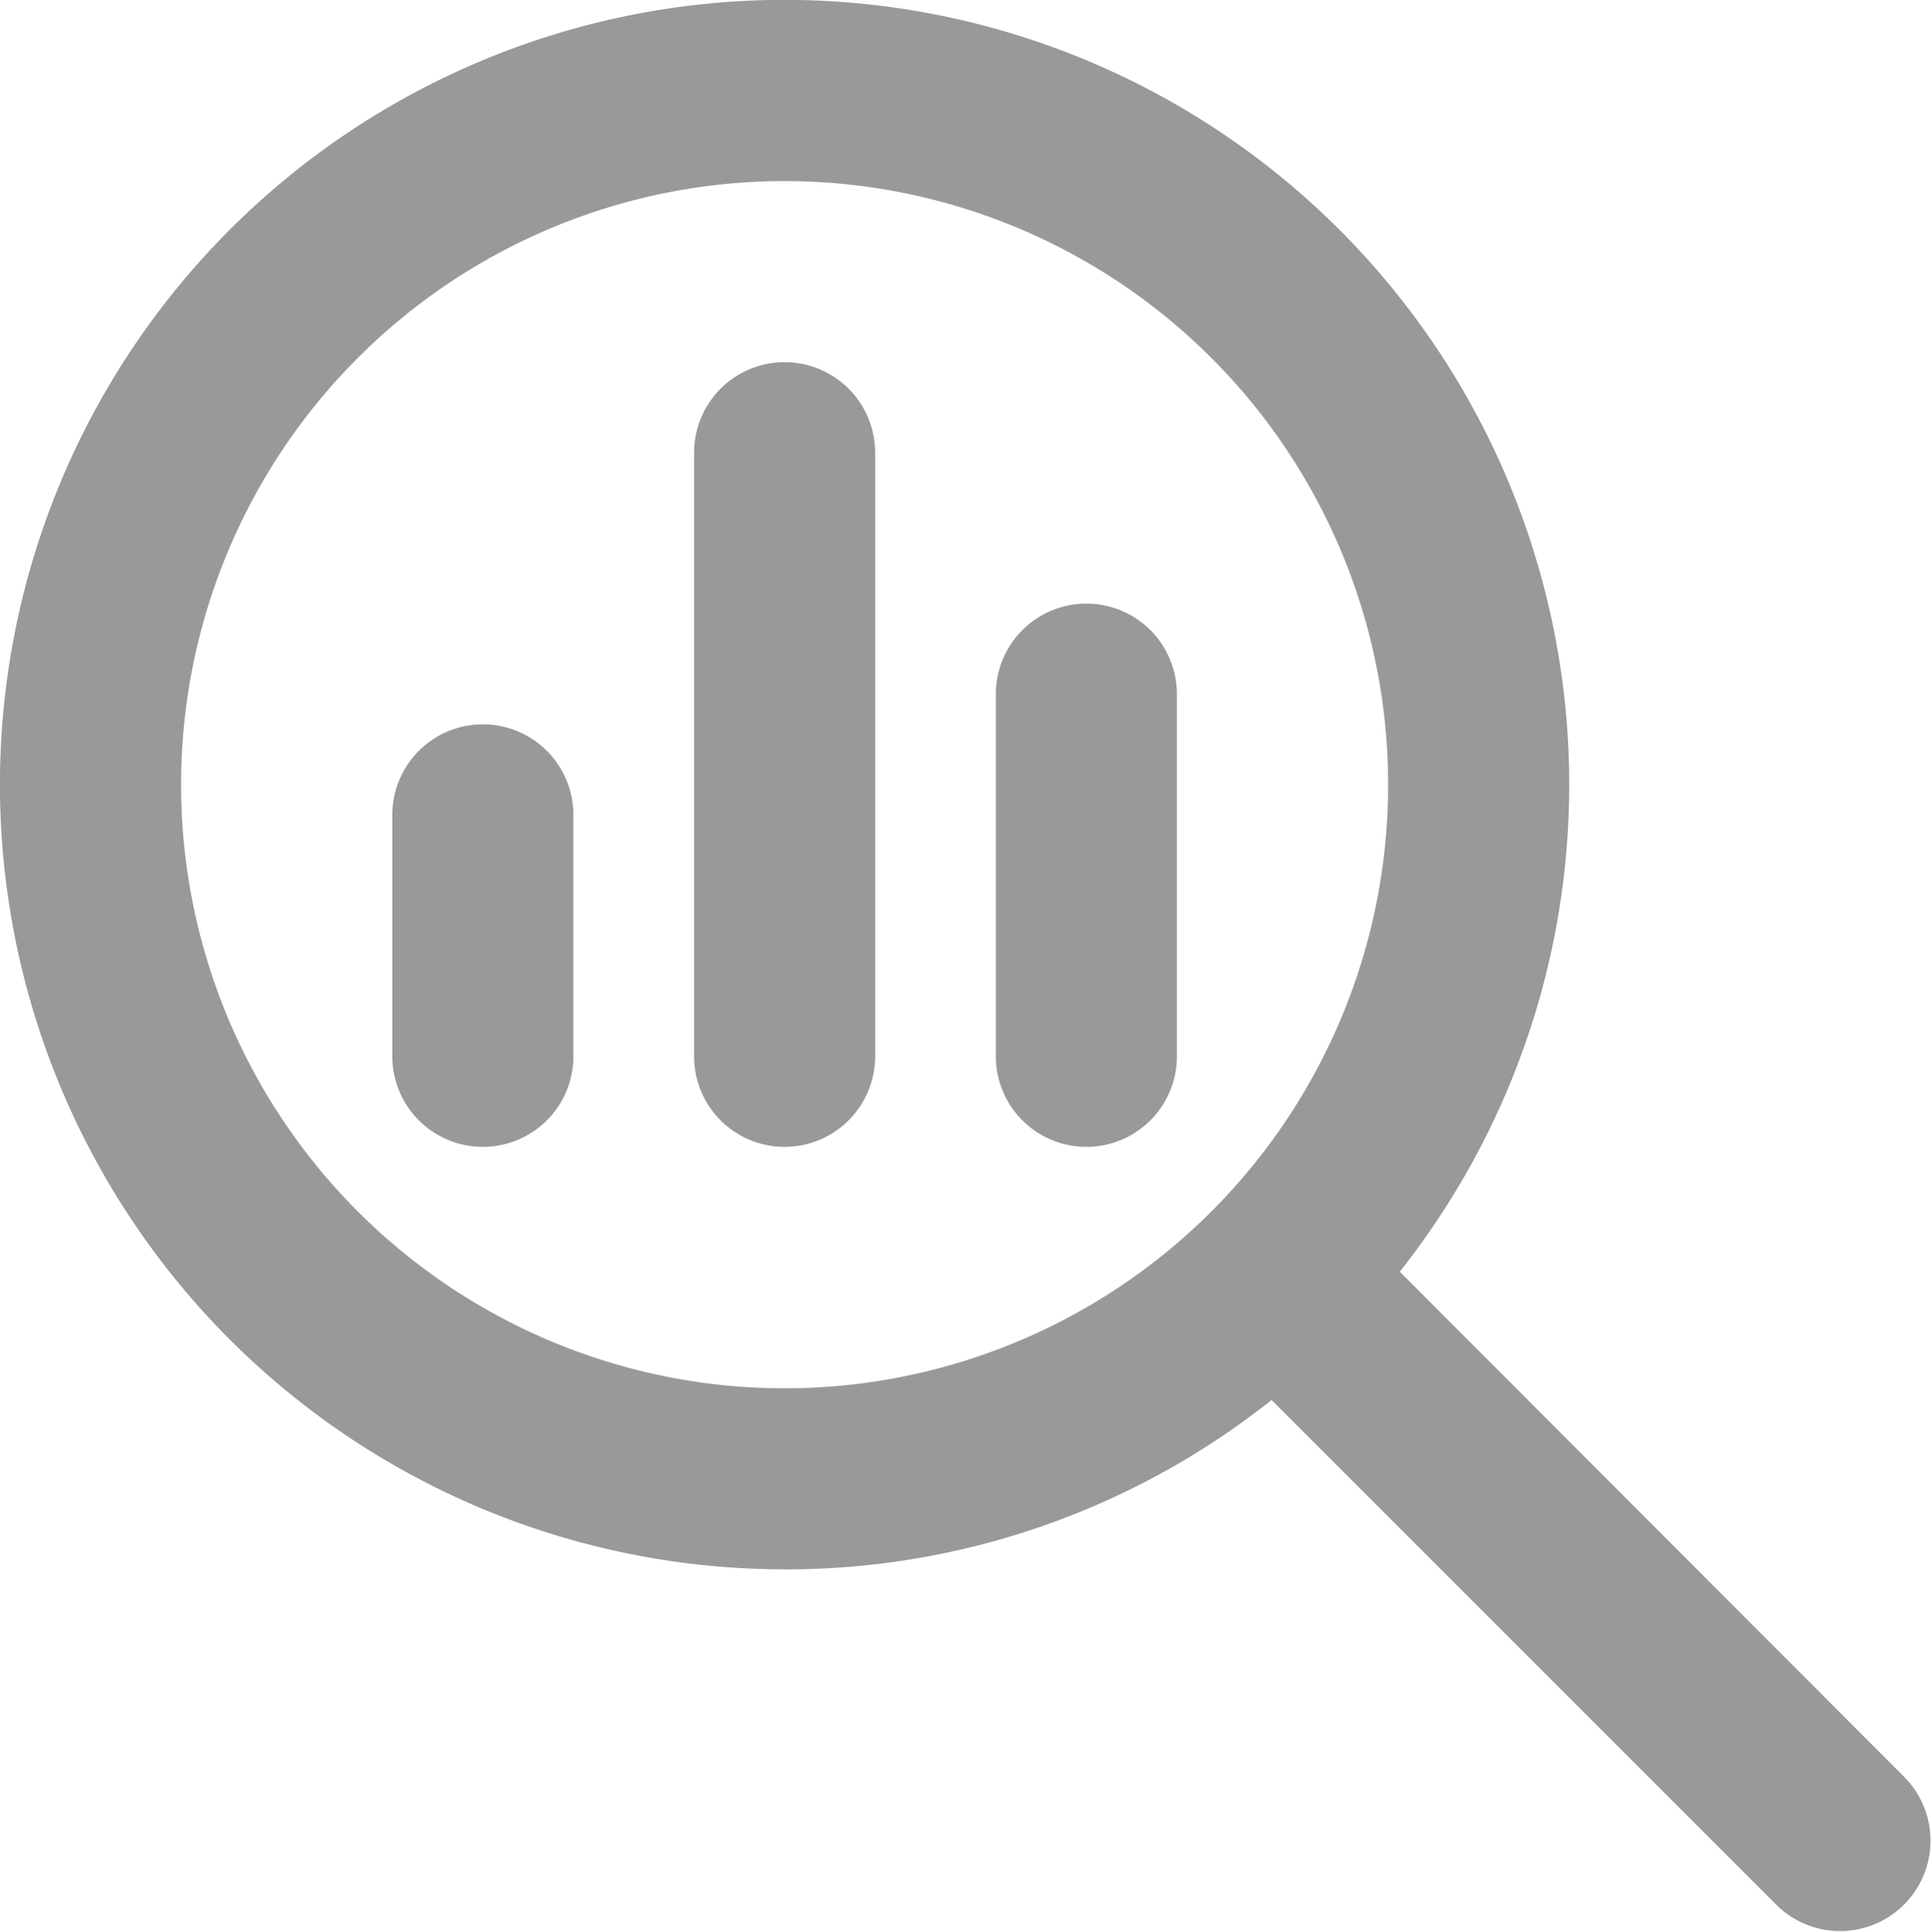 <svg xmlns="http://www.w3.org/2000/svg" width="152.259" height="152.3" viewBox="0 0 152.259 152.3"><path id="magnifying-glass-chart" d="M61.866,14.277A47.589,47.589,0,1,1,14.277,61.866,47.589,47.589,0,0,1,61.866,14.277Zm0,109.455a61.568,61.568,0,0,0,38.4-13.355L140.09,150.2a7.13,7.13,0,0,0,10.083-10.083l-39.8-39.856a61.869,61.869,0,1,0-48.511,23.467ZM30.933,64.245V83.281a7.138,7.138,0,0,0,14.277,0V64.245a7.138,7.138,0,0,0-14.277,0ZM54.727,35.692V83.281a7.138,7.138,0,0,0,14.277,0V35.692a7.138,7.138,0,0,0-14.277,0ZM78.522,54.727V83.281a7.138,7.138,0,0,0,14.277,0V54.727a7.138,7.138,0,1,0-14.277,0Z" fill="#333" opacity="0.499"></path></svg>